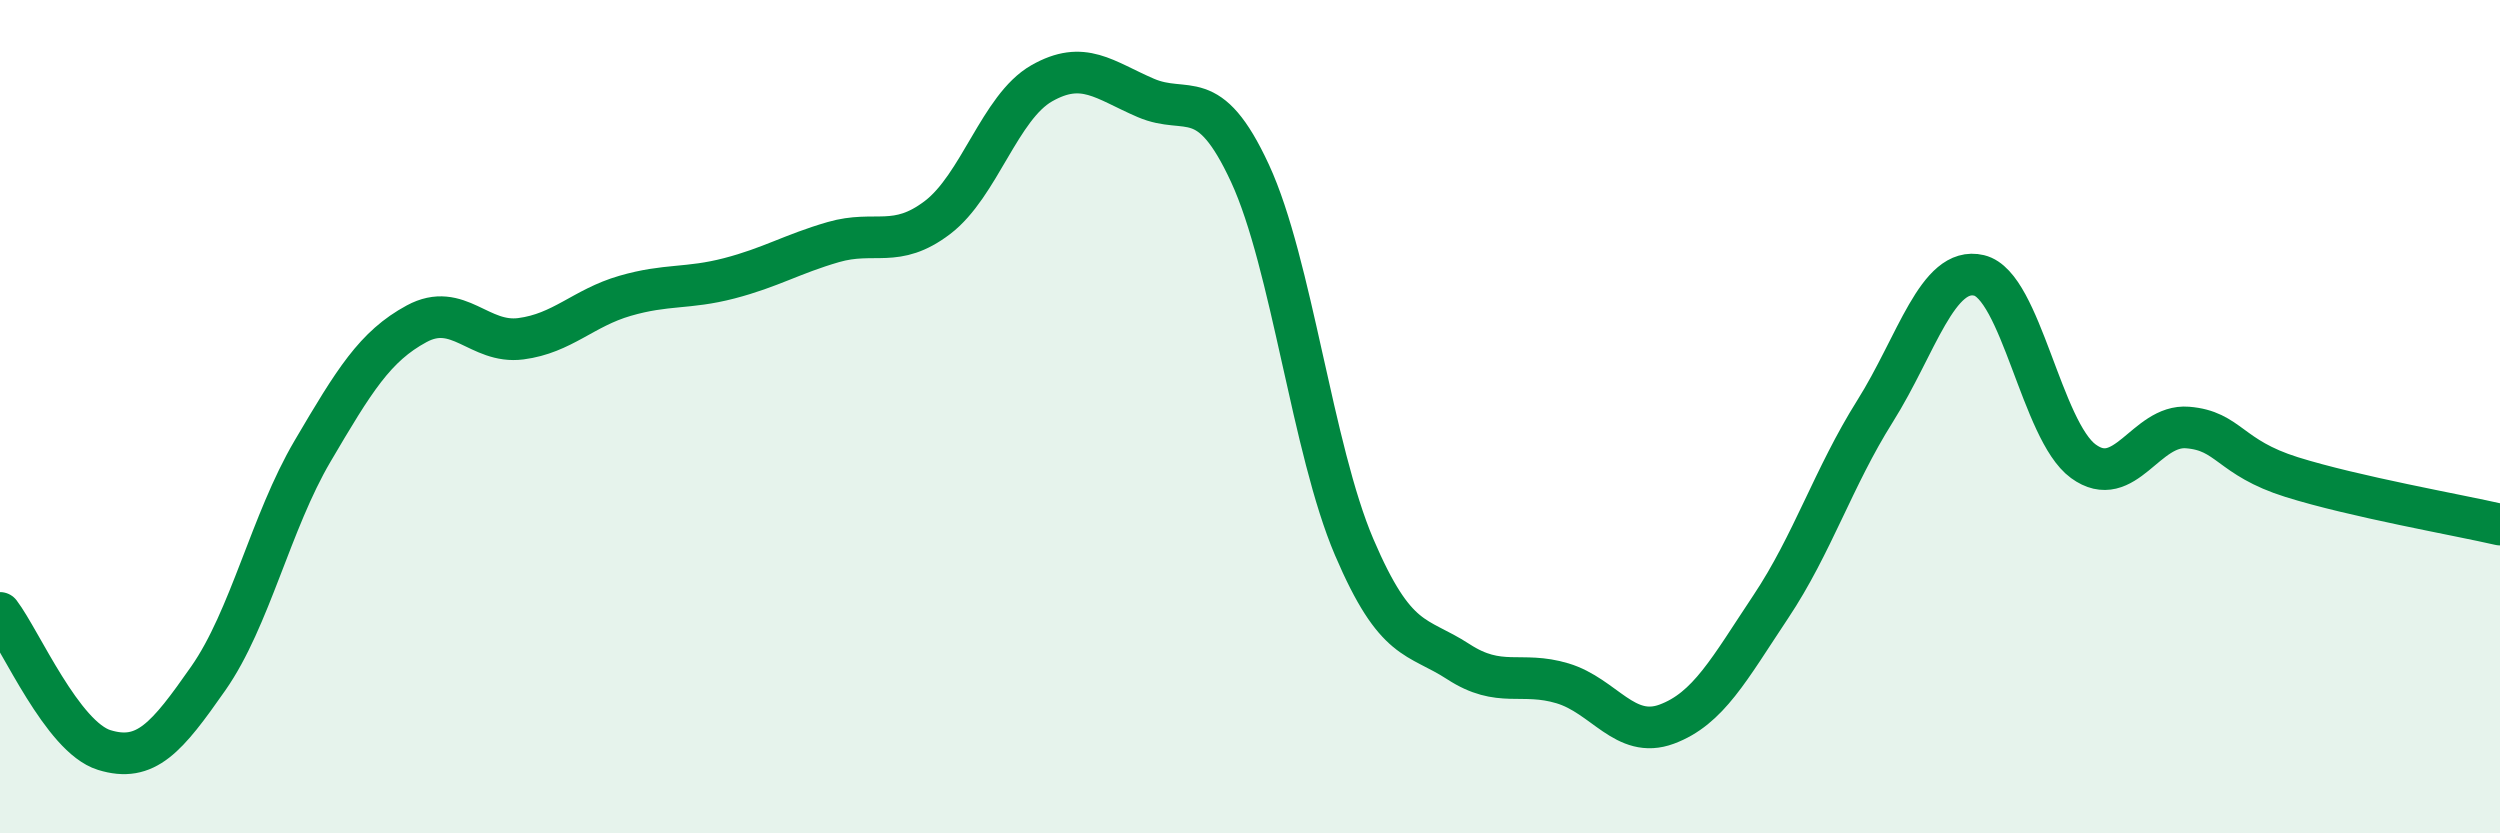 
    <svg width="60" height="20" viewBox="0 0 60 20" xmlns="http://www.w3.org/2000/svg">
      <path
        d="M 0,14.71 C 0.5,15.37 1.5,17.69 2.5,18 C 3.5,18.31 4,17.71 5,16.28 C 6,14.85 6.5,12.53 7.5,10.83 C 8.5,9.13 9,8.31 10,7.77 C 11,7.23 11.5,8.26 12.5,8.13 C 13.5,8 14,7.39 15,7.1 C 16,6.81 16.5,6.94 17.5,6.68 C 18.5,6.42 19,6.1 20,5.81 C 21,5.52 21.5,5.98 22.5,5.22 C 23.5,4.46 24,2.57 25,2 C 26,1.43 26.5,1.92 27.5,2.35 C 28.5,2.78 29,2 30,4.16 C 31,6.32 31.5,10.79 32.5,13.13 C 33.5,15.47 34,15.23 35,15.88 C 36,16.53 36.5,16.1 37.5,16.4 C 38.5,16.7 39,17.75 40,17.38 C 41,17.01 41.5,16.06 42.5,14.56 C 43.5,13.06 44,11.46 45,9.87 C 46,8.28 46.5,6.37 47.5,6.61 C 48.5,6.85 49,10.34 50,11.07 C 51,11.8 51.5,10.18 52.5,10.26 C 53.5,10.34 53.5,10.98 55,11.45 C 56.5,11.92 59,12.36 60,12.59L60 20L0 20Z"
        fill="#008740"
        opacity="0.1"
        stroke-linecap="round"
        stroke-linejoin="round"
      />
      <path
        d="M 0,14.71 C 0.5,15.37 1.5,17.69 2.5,18 C 3.5,18.31 4,17.71 5,16.28 C 6,14.85 6.5,12.53 7.5,10.83 C 8.5,9.13 9,8.31 10,7.77 C 11,7.23 11.5,8.26 12.5,8.13 C 13.5,8 14,7.39 15,7.1 C 16,6.81 16.5,6.94 17.5,6.68 C 18.5,6.42 19,6.1 20,5.81 C 21,5.52 21.5,5.98 22.5,5.22 C 23.5,4.46 24,2.57 25,2 C 26,1.43 26.5,1.92 27.5,2.35 C 28.5,2.78 29,2 30,4.16 C 31,6.32 31.5,10.79 32.5,13.13 C 33.5,15.47 34,15.23 35,15.88 C 36,16.53 36.5,16.1 37.5,16.4 C 38.5,16.7 39,17.75 40,17.38 C 41,17.01 41.5,16.06 42.5,14.56 C 43.5,13.06 44,11.46 45,9.87 C 46,8.28 46.5,6.37 47.5,6.61 C 48.5,6.85 49,10.34 50,11.07 C 51,11.8 51.5,10.18 52.5,10.26 C 53.5,10.34 53.5,10.98 55,11.45 C 56.5,11.92 59,12.36 60,12.59"
        stroke="#008740"
        stroke-width="1"
        fill="none"
        stroke-linecap="round"
        stroke-linejoin="round"
      />
    </svg>
  
